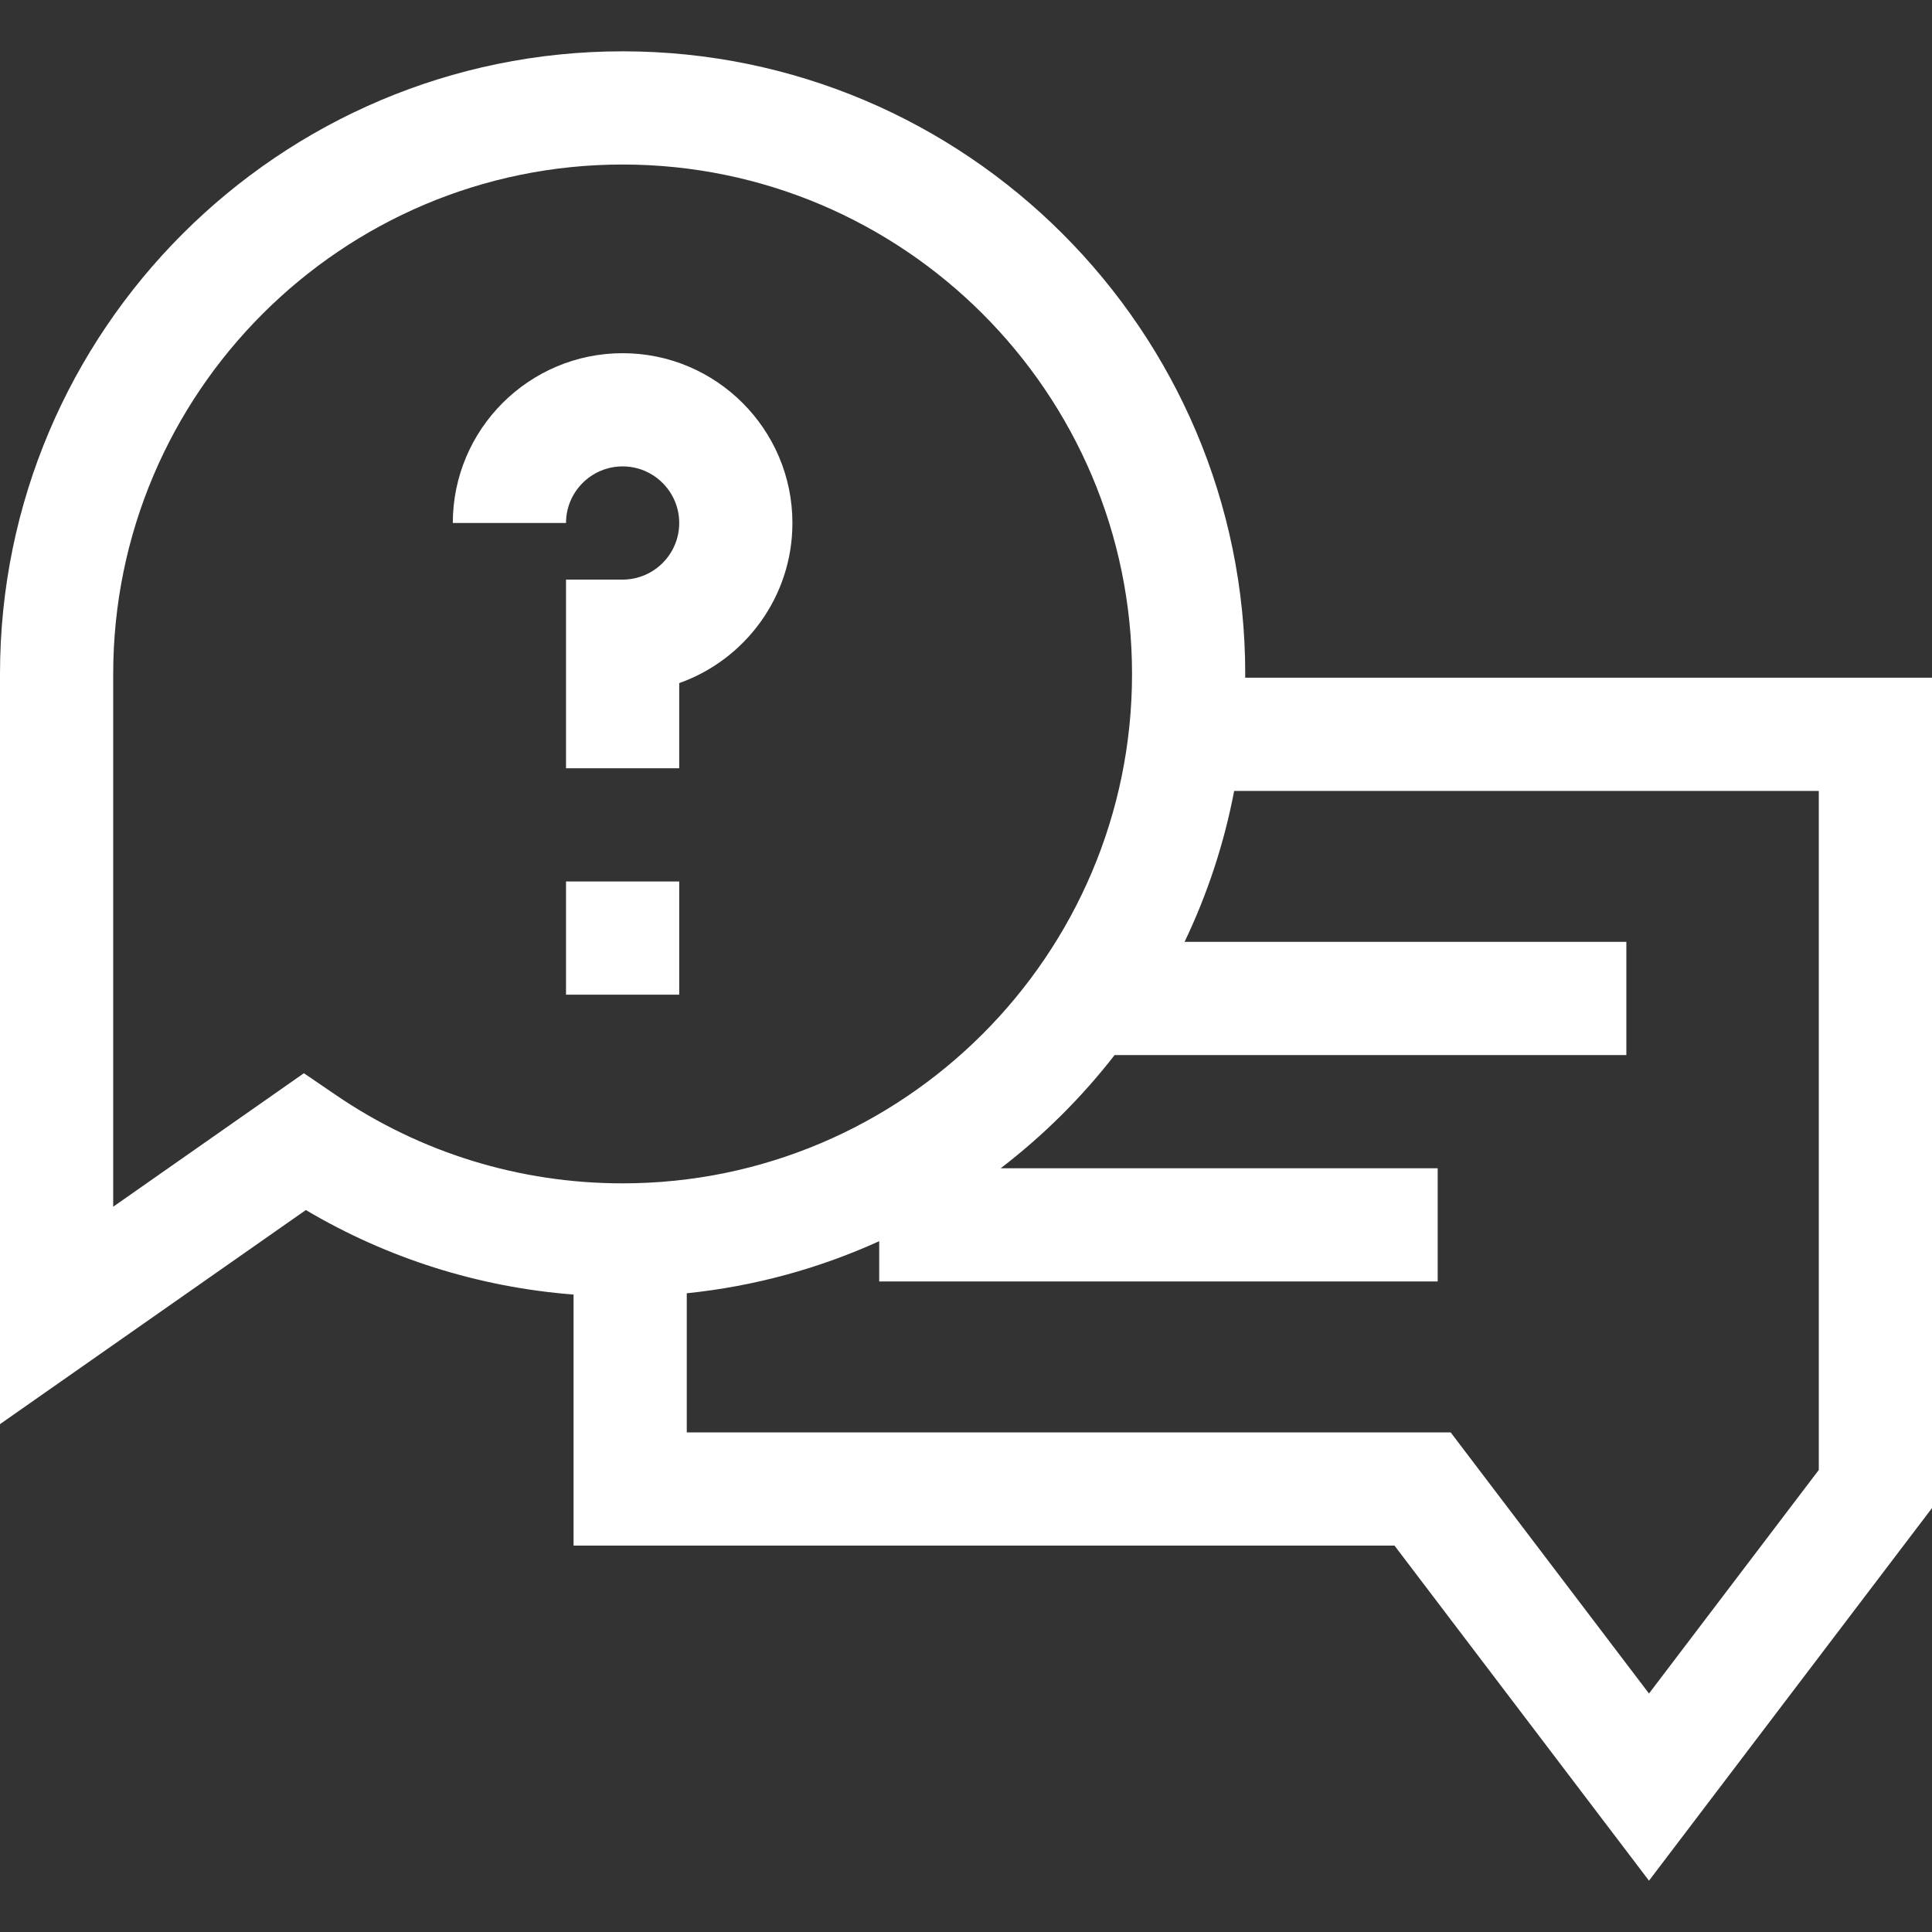 <?xml version="1.0" encoding="iso-8859-1"?>
<!-- Generator: Adobe Illustrator 19.0.0, SVG Export Plug-In . SVG Version: 6.00 Build 0)  -->
<svg xmlns="http://www.w3.org/2000/svg" xmlns:xlink="http://www.w3.org/1999/xlink" version="1.1" id="Capa_1" x="0px" y="0px" viewBox="0 0 512 512" style="enable-background:new 0 0 512 512;" xml:space="preserve" width="512px" height="512px">
<rect x="0" y="0" width="512" height="512" fill="#333333" stroke="none"/>
<g>
	<g>
		<path d="M329.987,179.6c0.002-0.334,0.013-0.666,0.013-1c0-90.981-74.019-165-165-165S0,87.618,0,178.6v198.81l81.054-56.738    c21.657,12.831,45.821,20.443,70.946,22.402V409.6h217.557L437,498.4l75-98.75V179.6H329.987z M89.094,290.249l-8.561-5.832    L30,319.79V178.6c0-74.439,60.561-135,135-135s135,60.561,135,135s-60.561,135-135,135    C137.763,313.6,111.516,305.526,89.094,290.249z M482,389.55l-45,59.25l-52.557-69.2H182v-36.871    c18.009-1.852,35.168-6.612,51-13.802V339.6h148v-30H265.195c11.302-8.665,21.455-18.753,30.188-30H431v-30H313.925    c6.004-12.543,10.462-25.96,13.142-40H482V389.55z" fill="#FFFFFF"/>
	</g>
</g>
<g>
	<g>
		<path d="M165,93.6c-24.813,0-45,20.187-45,45h30c0-8.271,6.729-15,15-15s15,6.729,15,15c0,8.271-6.729,15-15,15h-15v50h30v-22.57    c17.461-6.191,30-22.874,30-42.43C210,113.787,189.813,93.6,165,93.6z" fill="#FFFFFF"/>
	</g>
</g>
<g>
	<g>
		<rect x="150" y="233.6" width="30" height="30" fill="#FFFFFF"/>
	</g>
</g>
<g>
</g>
<g>
</g>
<g>
</g>
<g>
</g>
<g>
</g>
<g>
</g>
<g>
</g>
<g>
</g>
<g>
</g>
<g>
</g>
<g>
</g>
<g>
</g>
<g>
</g>
<g>
</g>
<g>
</g>
</svg>
